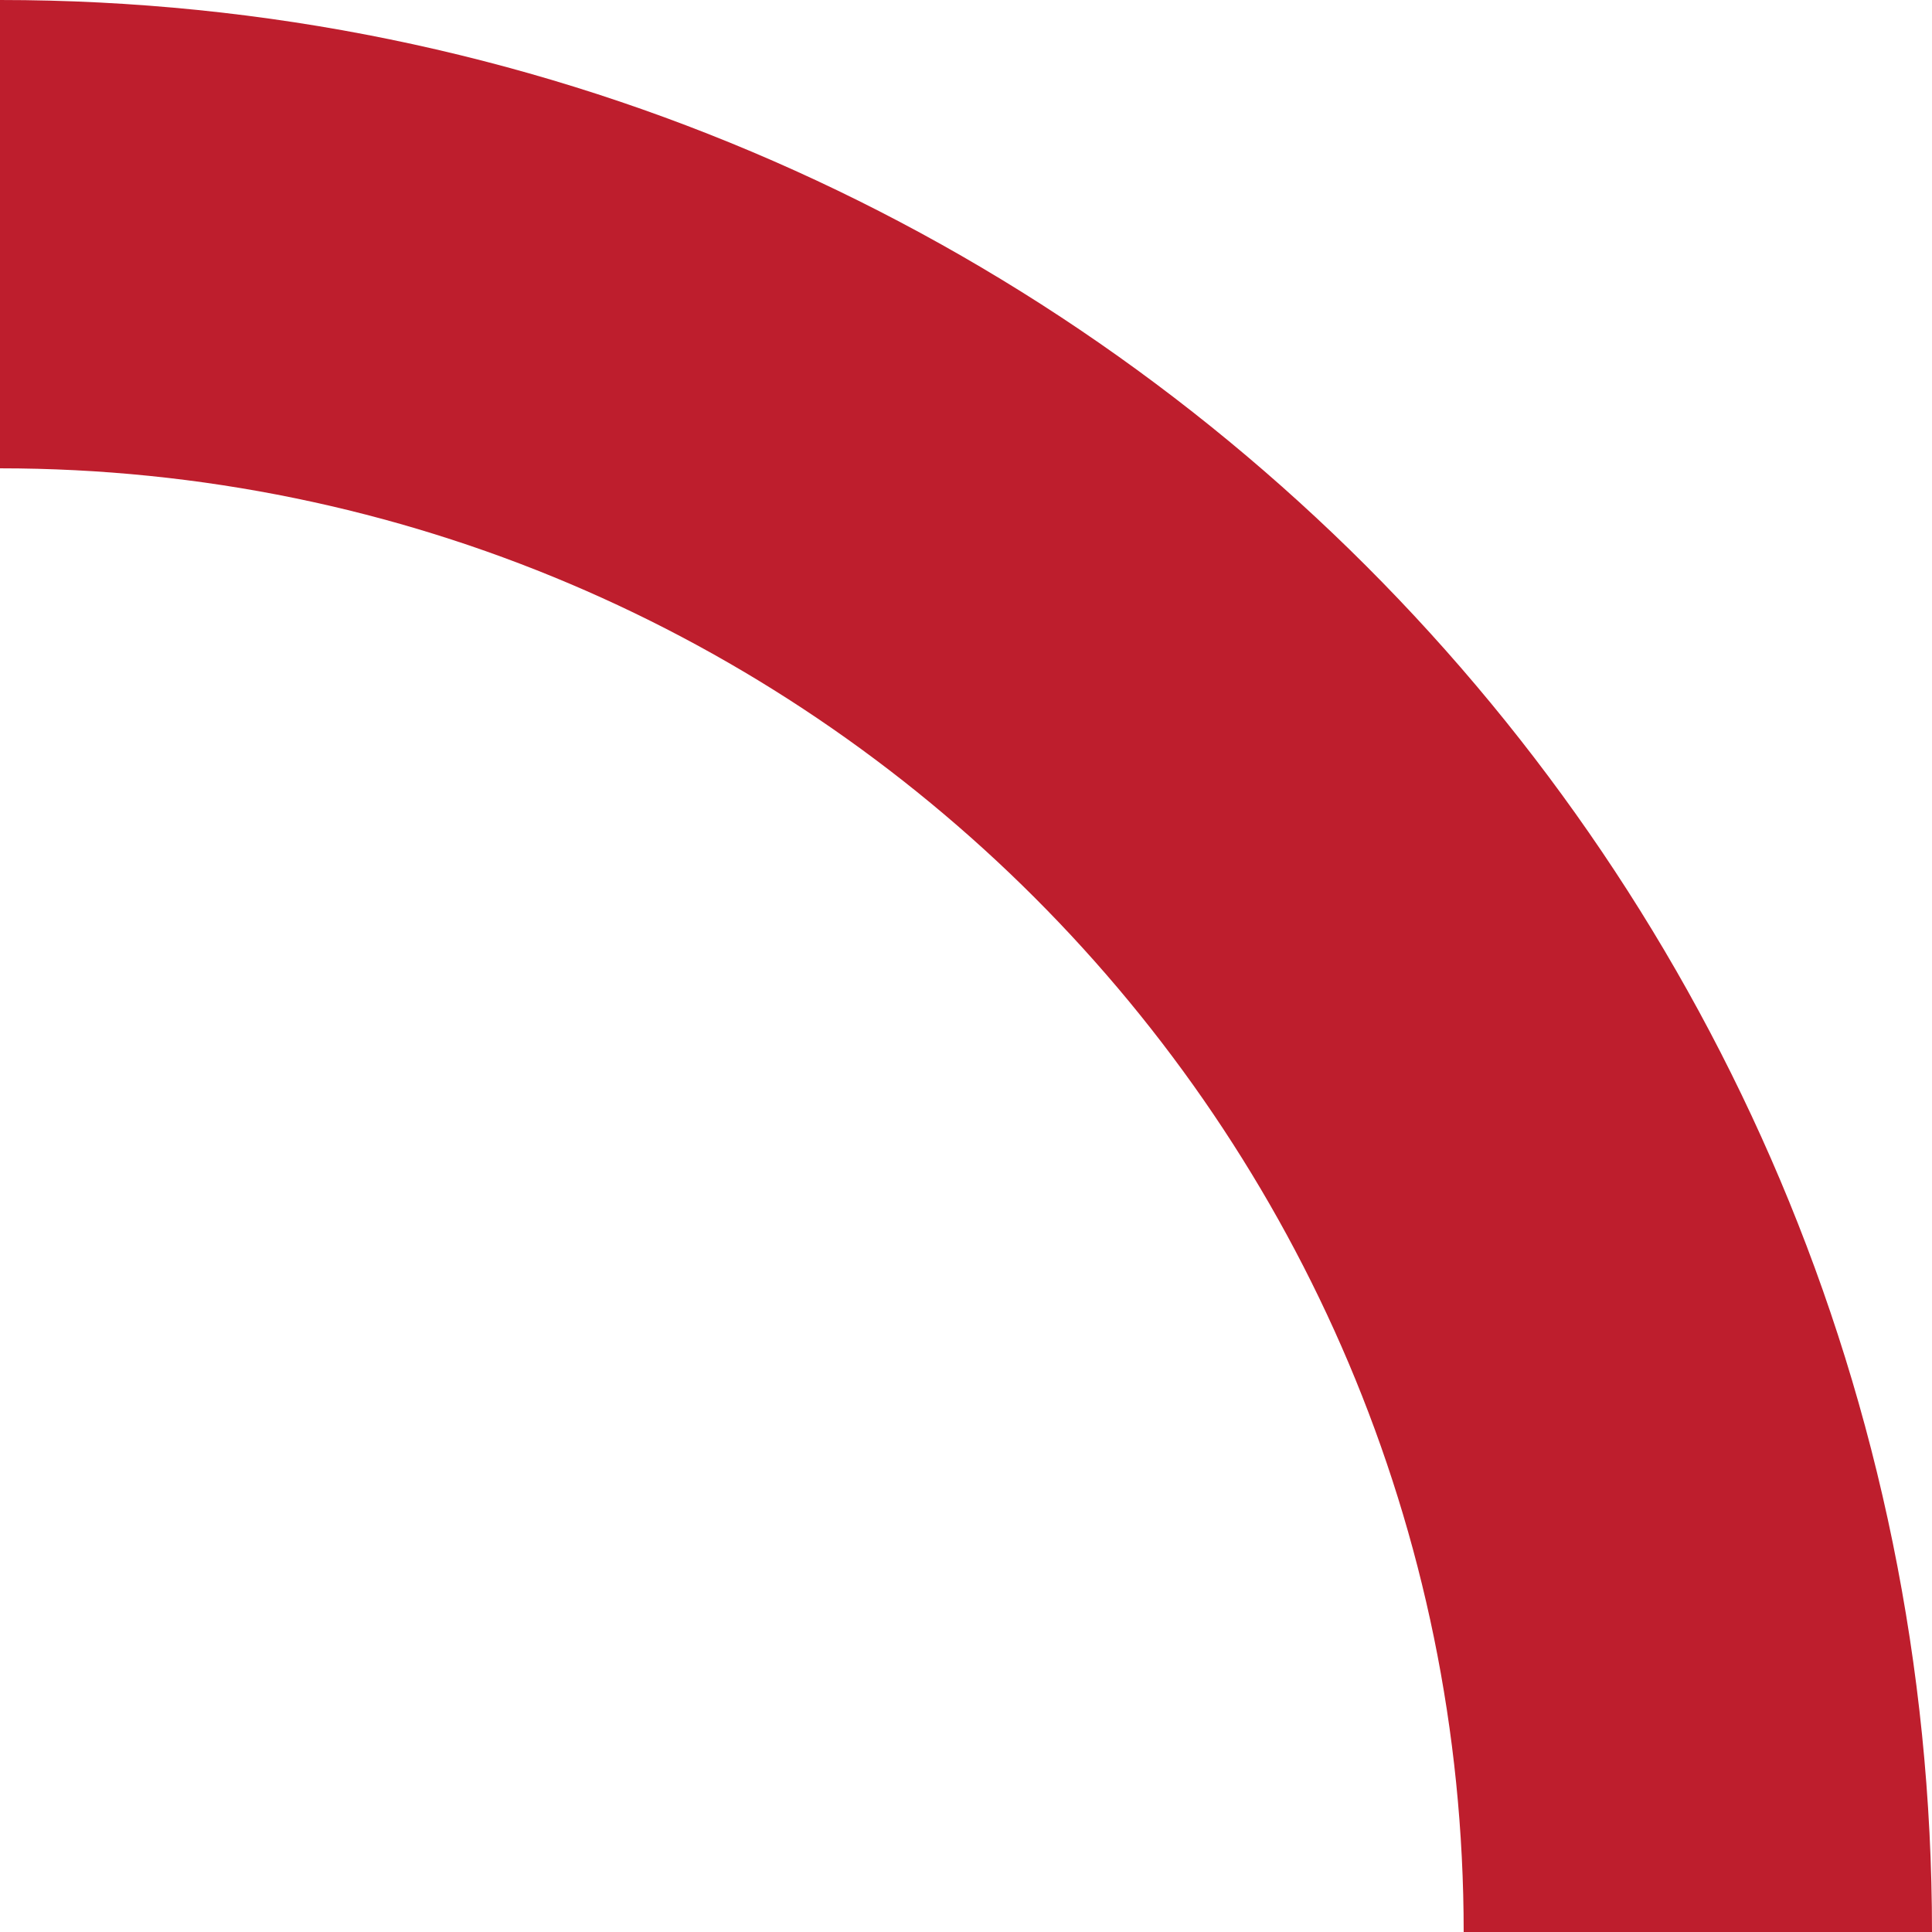 <?xml version="1.0" encoding="UTF-8"?> <svg xmlns="http://www.w3.org/2000/svg" viewBox="0 0 125.37 125.38"> <defs> <style>.d{fill:#be1e2d;}</style> </defs> <g id="a"></g> <g id="b"> <g id="c"> <path class="d" d="M0,30.39V0C69.24,0,125.37,56.13,125.37,125.38h-30.39C94.99,73,52.38,30.39,0,30.39Z"></path> </g> </g> </svg> 
